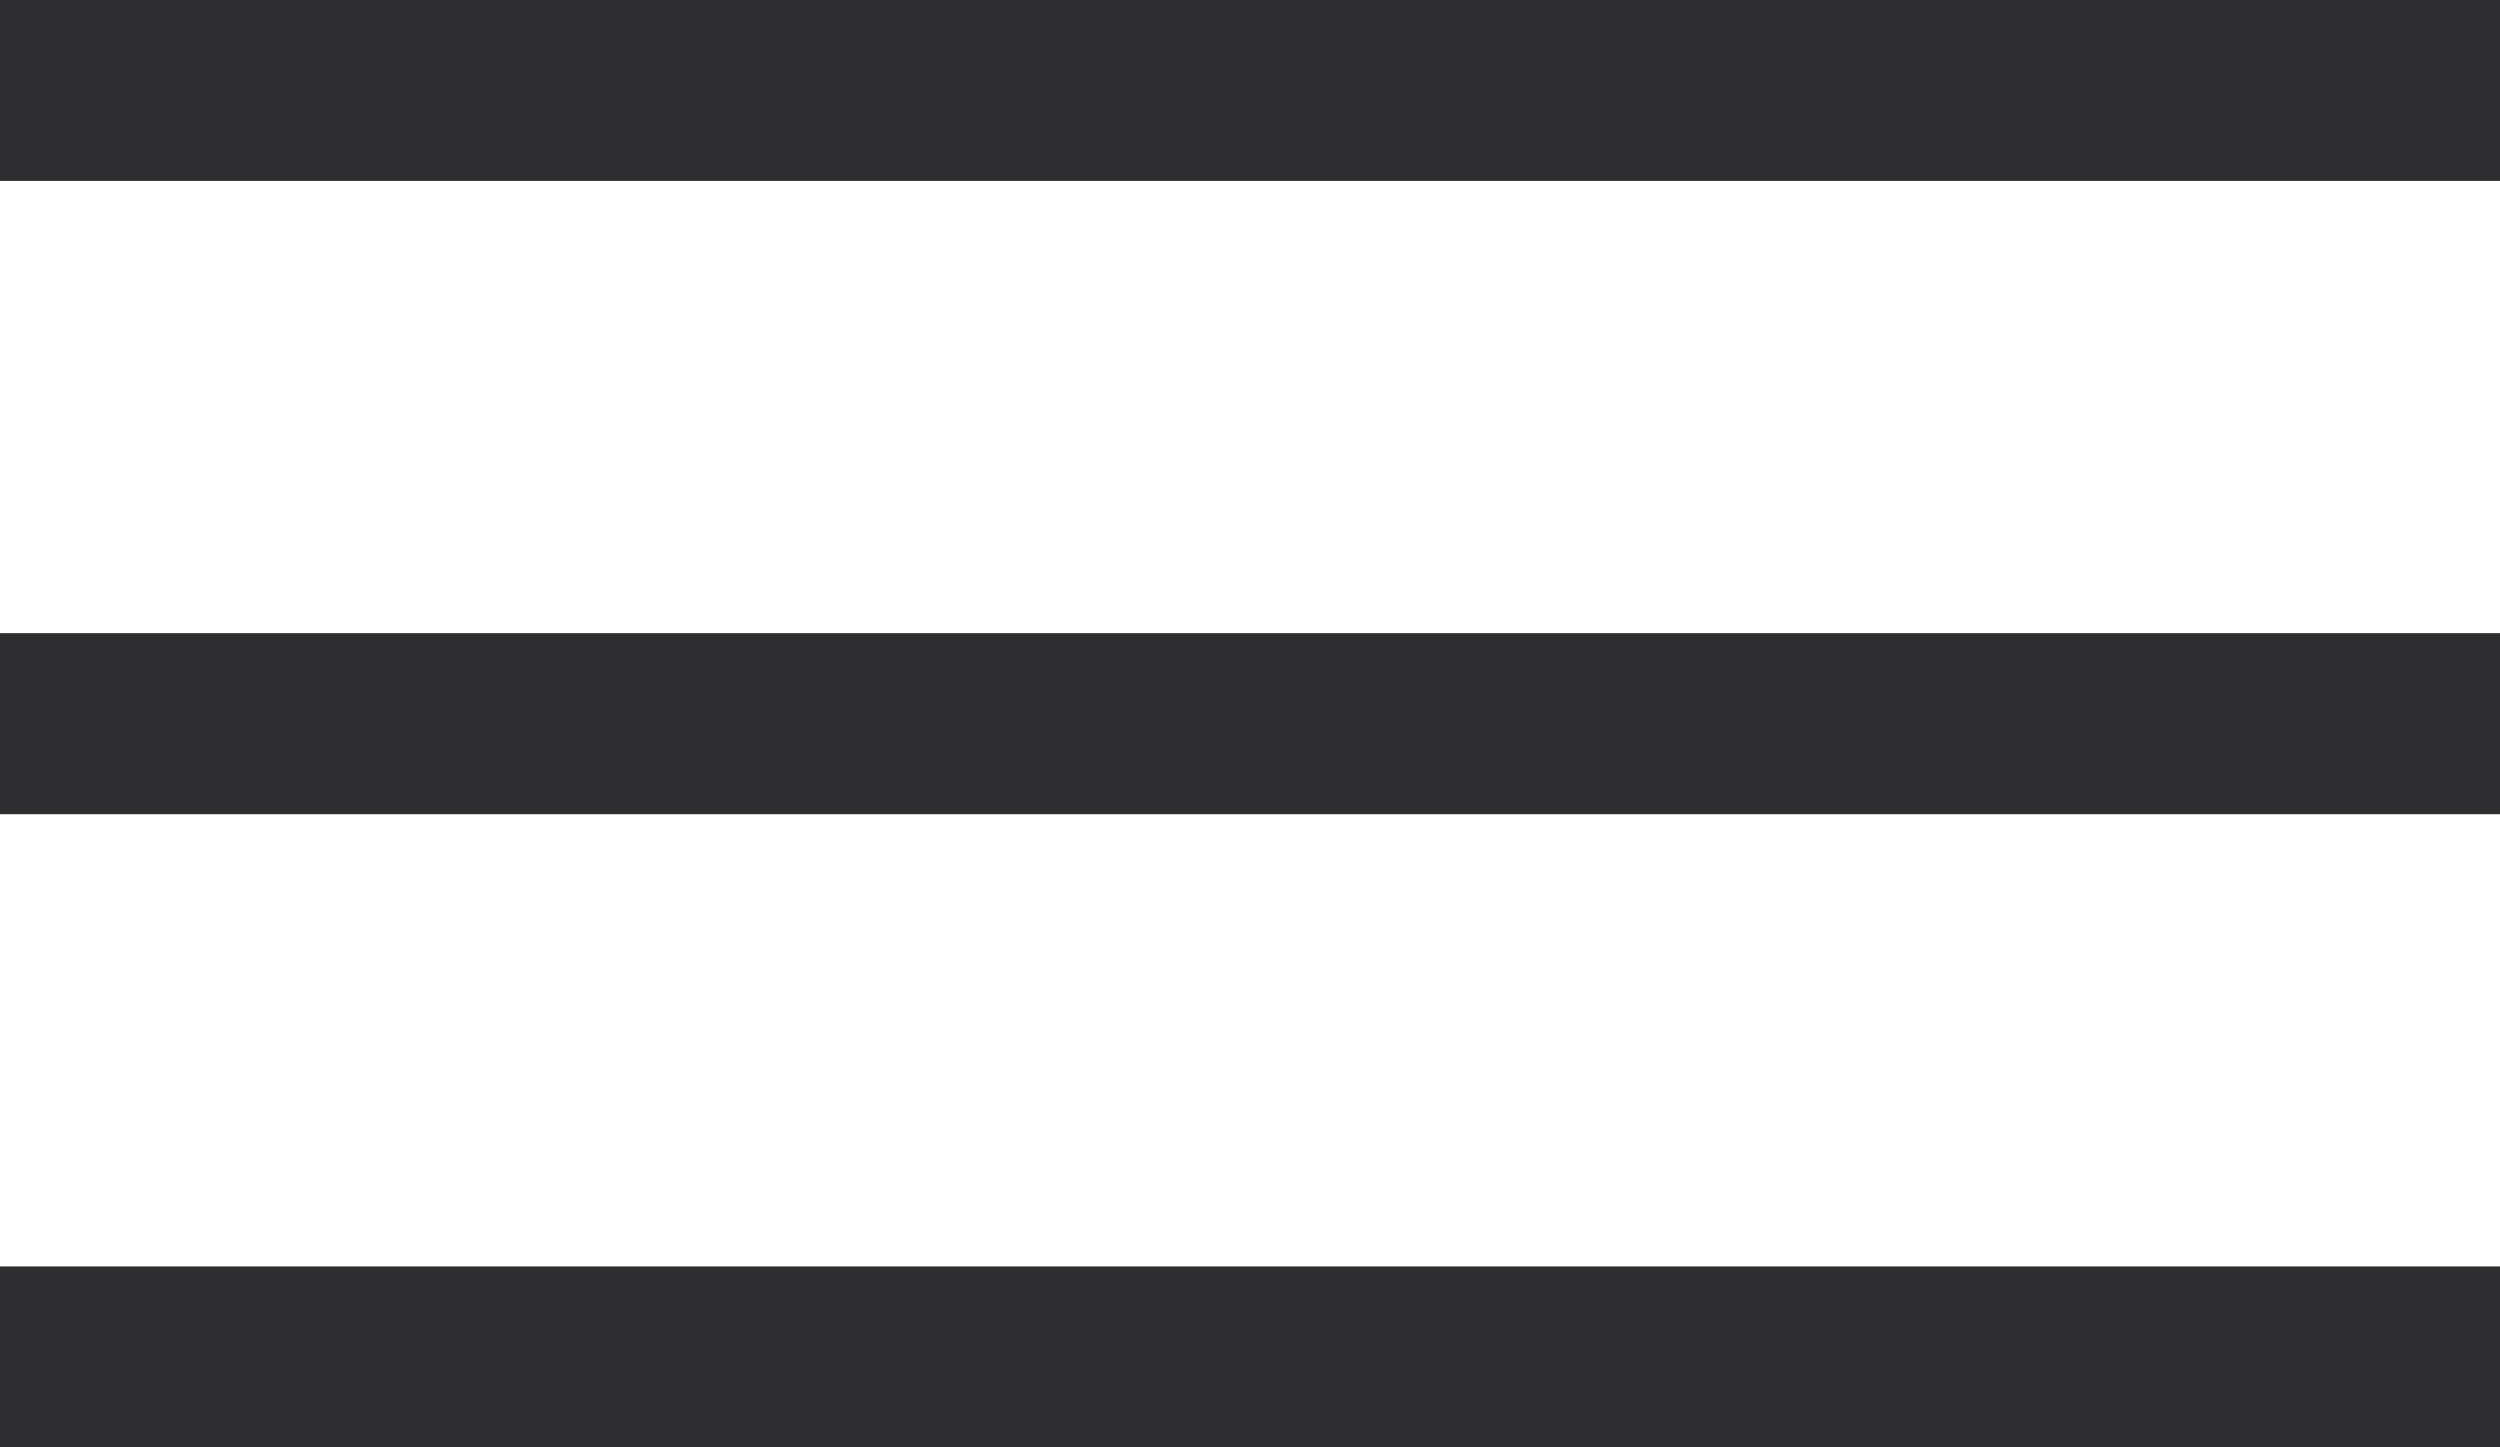 <?xml version="1.0" encoding="utf-8"?>
<svg xmlns="http://www.w3.org/2000/svg" fill="none" height="100%" overflow="visible" preserveAspectRatio="none" style="display: block;" viewBox="0 0 19 11" width="100%">
<path d="M0 0H19V1.375H0V0ZM0 4.812H19V6.188H0V4.812ZM0 9.625H19V11H0V9.625Z" fill="#2E2E30" id="Vector"/>
</svg>